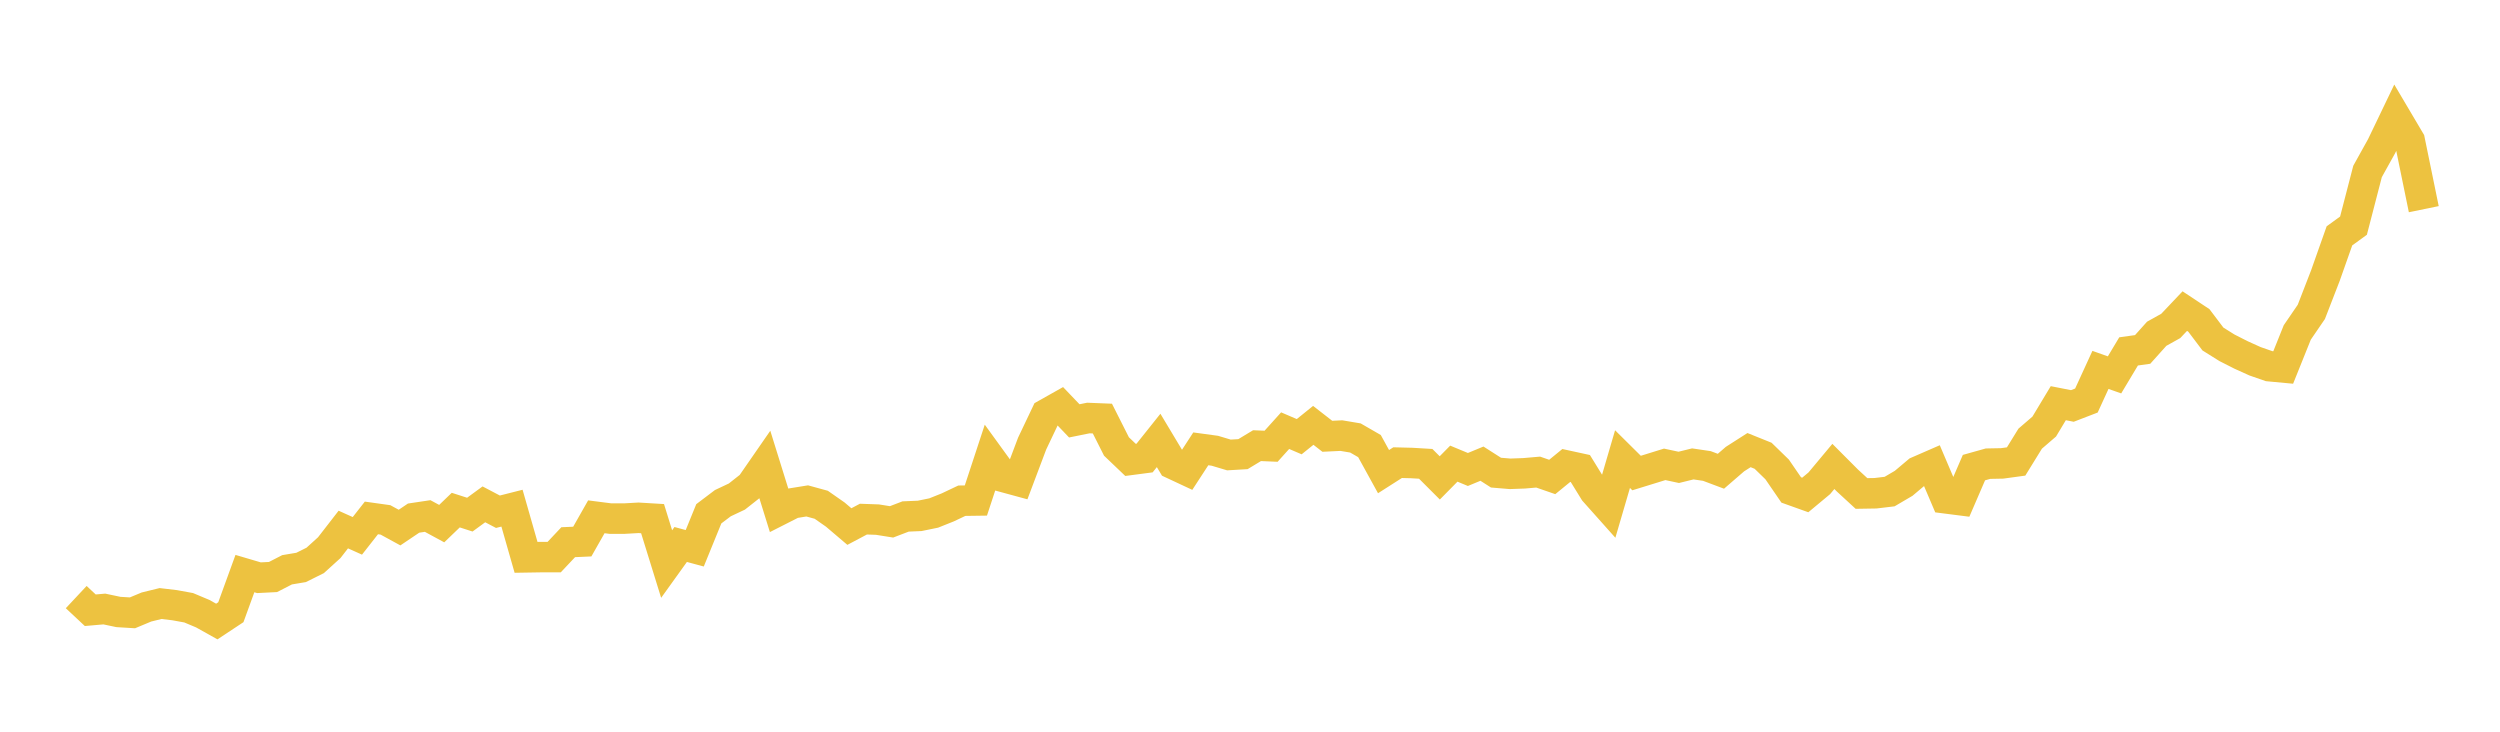 <svg width="164" height="48" xmlns="http://www.w3.org/2000/svg" xmlns:xlink="http://www.w3.org/1999/xlink"><path fill="none" stroke="rgb(237,194,64)" stroke-width="2" d="M5,39.169L5.922,40.032L6.844,39.951L7.766,40.146L8.689,40.202L9.611,39.818L10.533,39.592L11.455,39.701L12.377,39.869L13.299,40.256L14.222,40.772L15.144,40.162L16.066,37.627L16.988,37.899L17.91,37.852L18.832,37.378L19.754,37.223L20.677,36.763L21.599,35.927L22.521,34.738L23.443,35.152L24.365,33.976L25.287,34.105L26.21,34.609L27.132,33.988L28.054,33.85L28.976,34.35L29.898,33.463L30.82,33.76L31.743,33.085L32.665,33.57L33.587,33.336L34.509,36.562L35.431,36.547L36.353,36.547L37.275,35.568L38.198,35.527L39.12,33.902L40.042,34.02L40.964,34.02L41.886,33.968L42.808,34.023L43.731,37.002L44.653,35.718L45.575,35.967L46.497,33.705L47.419,33.008L48.341,32.573L49.263,31.846L50.186,30.513L51.108,33.477L52.03,33.009L52.952,32.86L53.874,33.113L54.796,33.757L55.719,34.542L56.641,34.054L57.563,34.087L58.485,34.234L59.407,33.881L60.329,33.842L61.251,33.653L62.174,33.284L63.096,32.847L64.018,32.834L64.94,30.029L65.862,31.3L66.784,31.551L67.707,29.102L68.629,27.163L69.551,26.644L70.473,27.609L71.395,27.422L72.317,27.459L73.24,29.289L74.162,30.169L75.084,30.048L76.006,28.892L76.928,30.43L77.85,30.861L78.772,29.444L79.695,29.57L80.617,29.846L81.539,29.792L82.461,29.235L83.383,29.274L84.305,28.251L85.228,28.647L86.15,27.903L87.072,28.62L87.994,28.576L88.916,28.731L89.838,29.263L90.76,30.939L91.683,30.35L92.605,30.373L93.527,30.428L94.449,31.35L95.371,30.415L96.293,30.798L97.216,30.416L98.138,31.005L99.06,31.082L99.982,31.049L100.904,30.969L101.826,31.289L102.749,30.535L103.671,30.736L104.593,32.233L105.515,33.267L106.437,30.117L107.359,31.031L108.281,30.747L109.204,30.461L110.126,30.659L111.048,30.432L111.97,30.568L112.892,30.914L113.814,30.117L114.737,29.527L115.659,29.898L116.581,30.795L117.503,32.14L118.425,32.47L119.347,31.703L120.269,30.598L121.192,31.523L122.114,32.372L123.036,32.357L123.958,32.247L124.88,31.705L125.802,30.929L126.725,30.527L127.647,32.692L128.569,32.81L129.491,30.675L130.413,30.417L131.335,30.399L132.257,30.273L133.18,28.776L134.102,27.982L135.024,26.449L135.946,26.631L136.868,26.276L137.79,24.265L138.713,24.592L139.635,23.052L140.557,22.923L141.479,21.895L142.401,21.381L143.323,20.408L144.246,21.02L145.168,22.239L146.09,22.816L147.012,23.284L147.934,23.701L148.856,24.021L149.778,24.107L150.701,21.809L151.623,20.46L152.545,18.081L153.467,15.472L154.389,14.803L155.311,11.247L156.234,9.586L157.156,7.666L158.078,9.225L159,13.722"></path></svg>